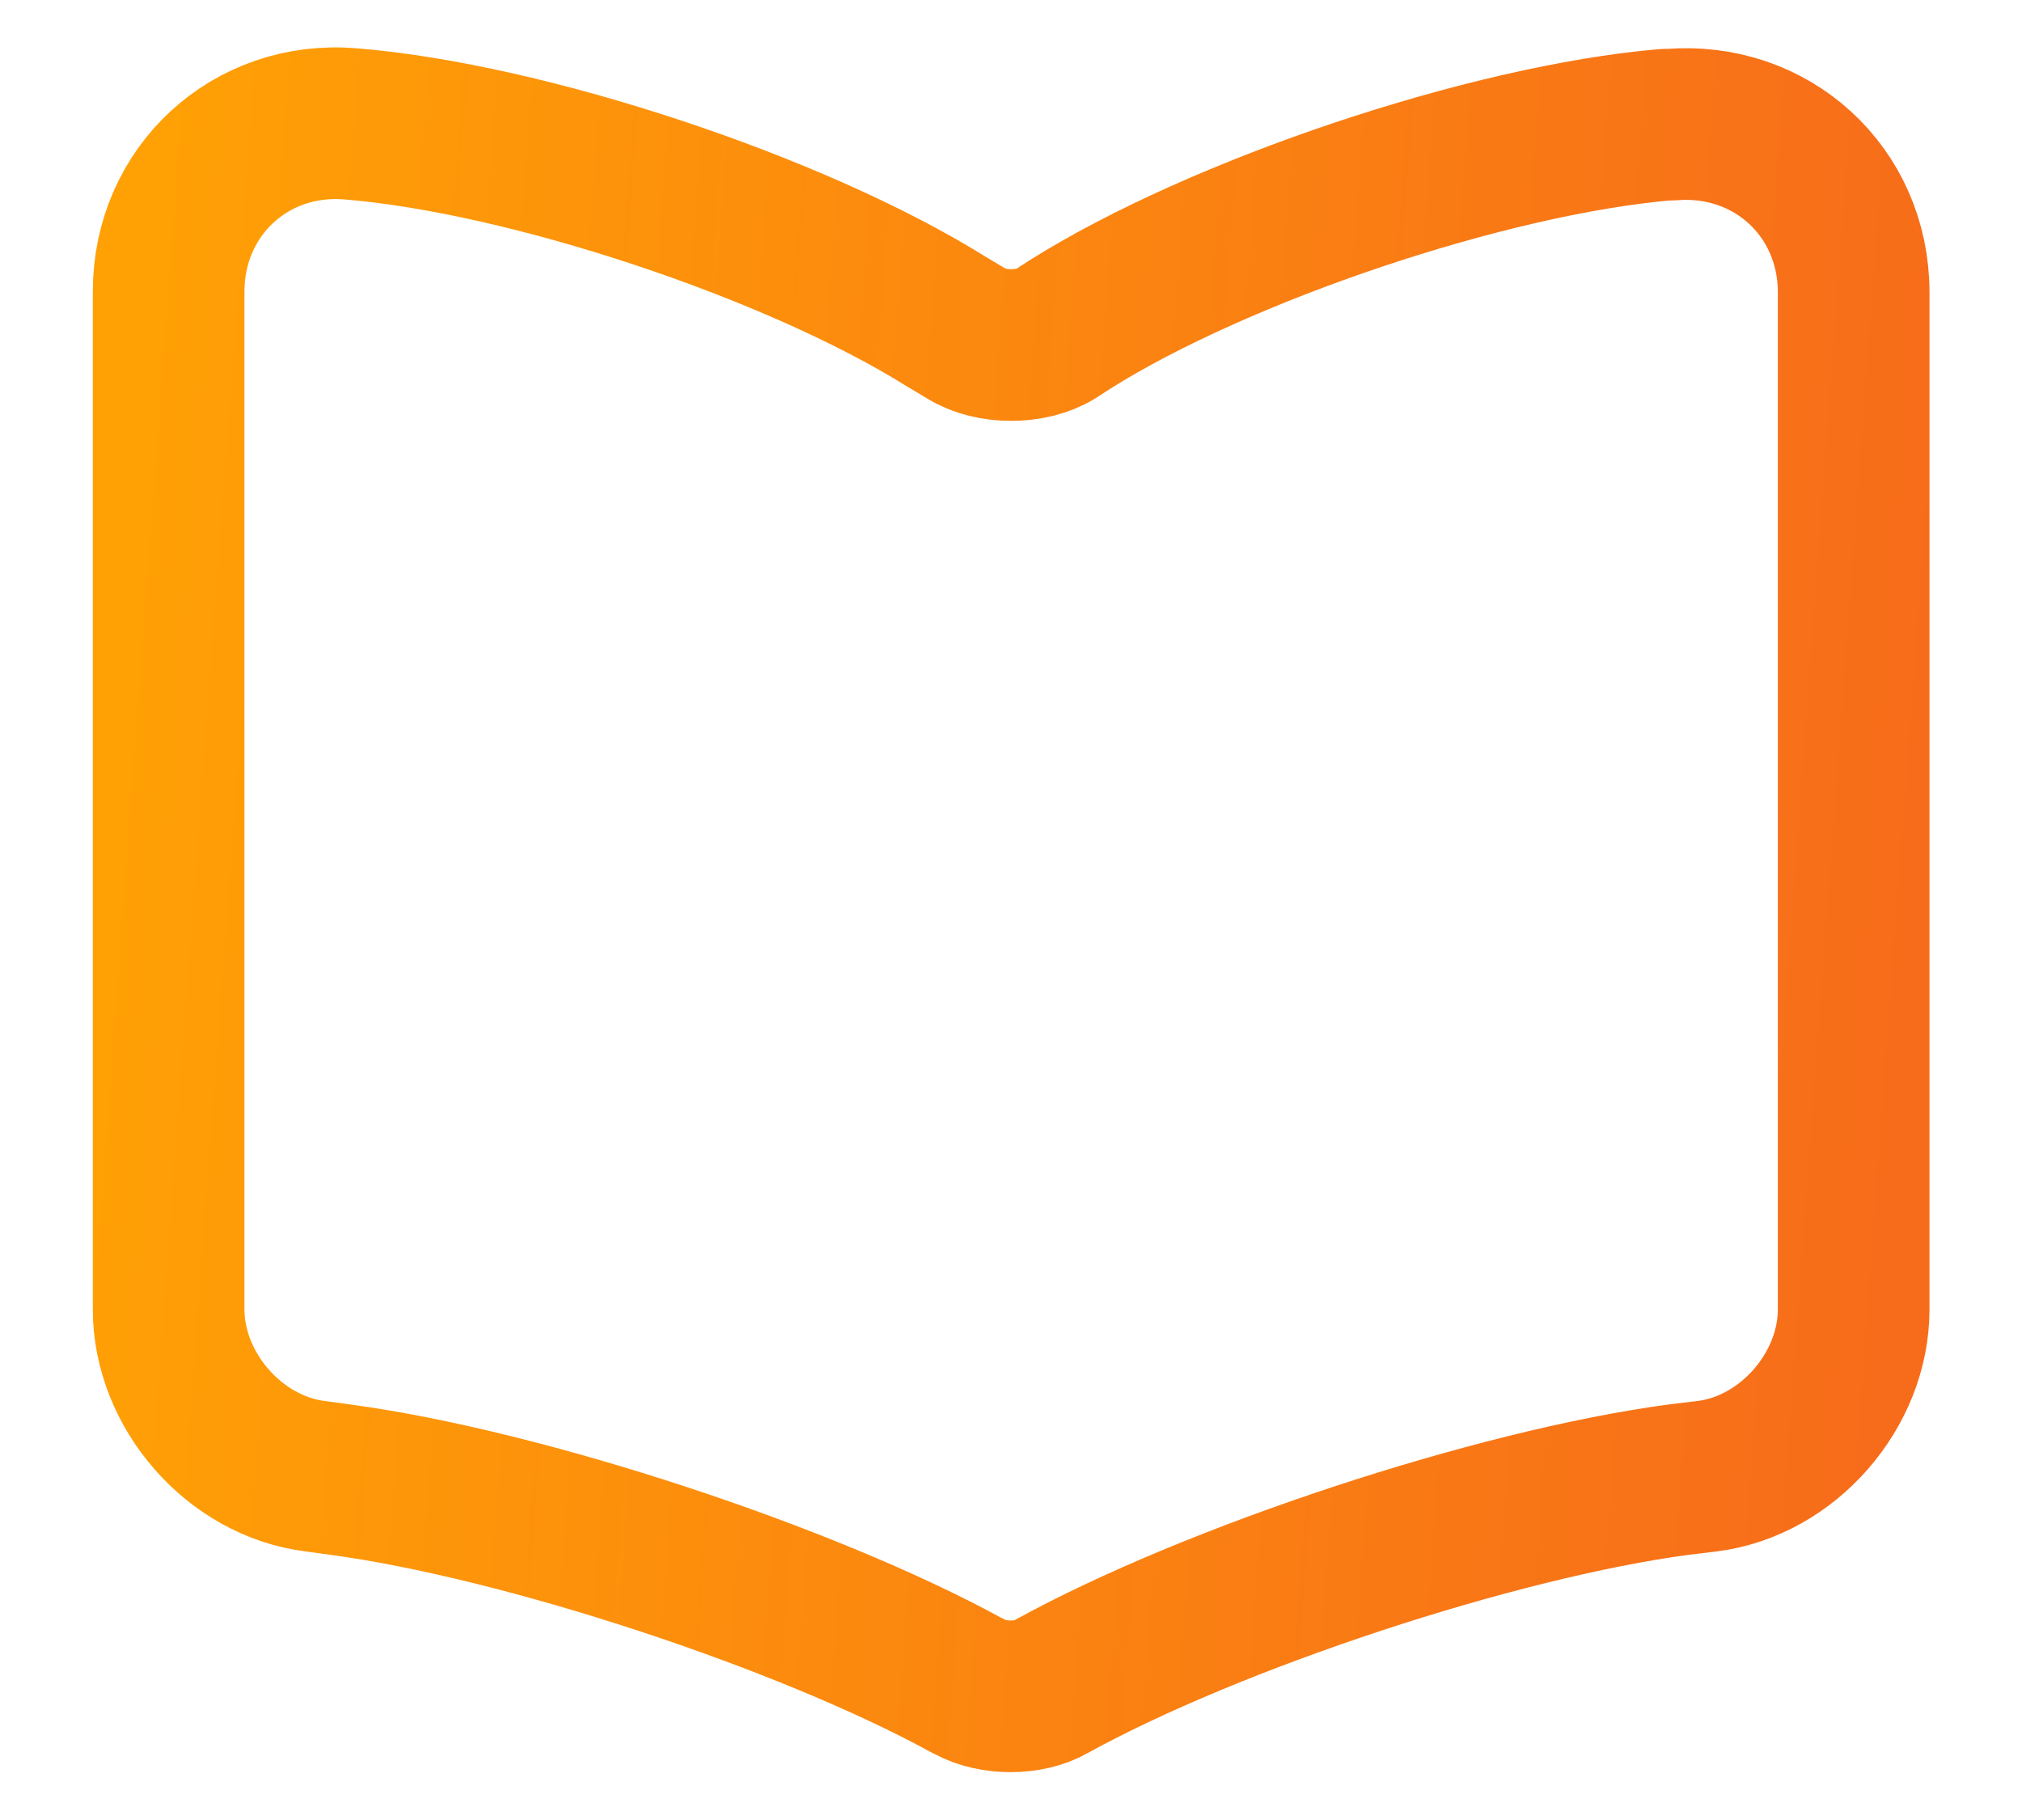 <svg xmlns="http://www.w3.org/2000/svg" width="20" height="18" viewBox="0 0 20 18" fill="none"><path d="M18.335 12.95V2.892C18.335 1.892 17.518 1.15 16.526 1.233H16.476C14.726 1.383 12.068 2.275 10.585 3.208L10.443 3.3C10.201 3.45 9.801 3.45 9.56 3.3L9.351 3.175C7.868 2.25 5.218 1.367 3.468 1.225C2.476 1.142 1.668 1.892 1.668 2.883V12.95C1.668 13.75 2.318 14.5 3.118 14.6L3.36 14.633C5.168 14.875 7.96 15.792 9.56 16.667L9.593 16.683C9.818 16.808 10.176 16.808 10.393 16.683C11.993 15.8 14.793 14.875 16.61 14.633L16.885 14.6C17.685 14.5 18.335 13.75 18.335 12.95Z" stroke="url(#paint0_linear_5480_16821)" stroke-width="1.5" stroke-linecap="round" stroke-linejoin="round"></path><defs><linearGradient id="paint0_linear_5480_16821" x1="1.608" y1="1.364" x2="19.389" y2="2.665" gradientUnits="userSpaceOnUse"><stop stop-color="#FFA005"></stop><stop offset="1" stop-color="#F76C1A"></stop><stop offset="1" stop-color="#F76C1A"></stop></linearGradient></defs></svg>